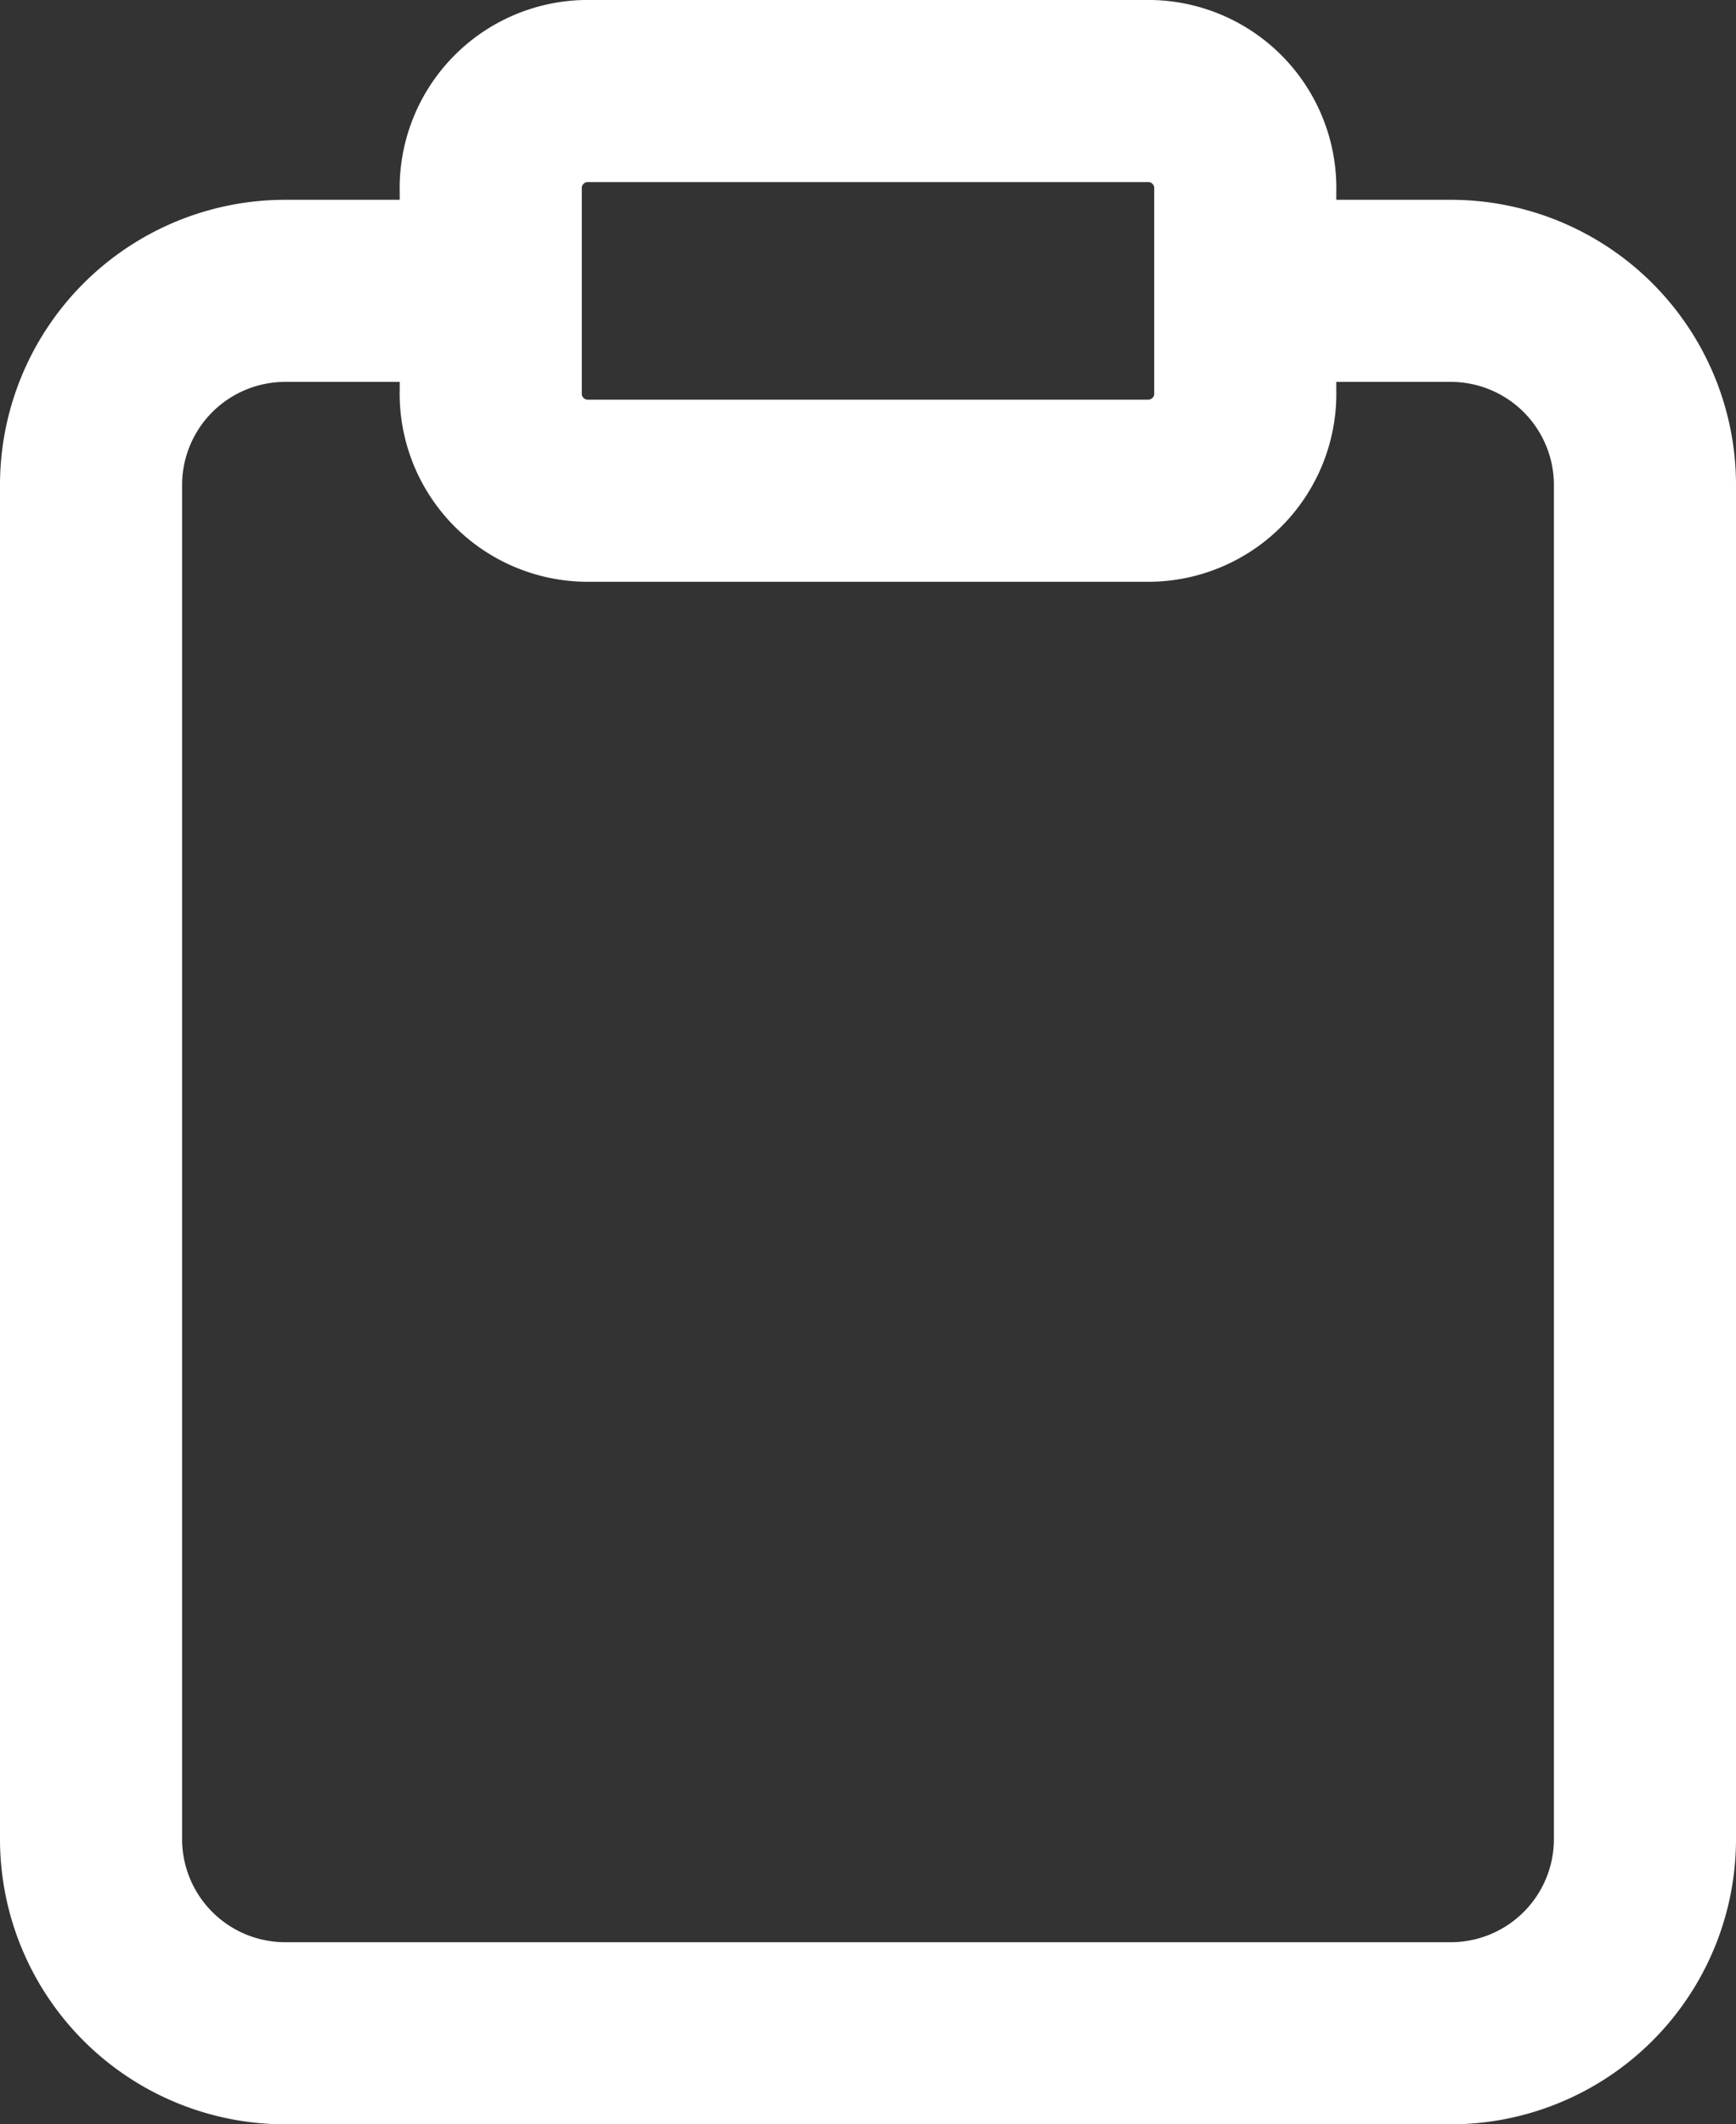 <svg xmlns="http://www.w3.org/2000/svg" width="28.6" height="35" viewBox="0 0 28.6 35"><rect x="0" y="0" width="28.6" height="35" fill="#333333" stroke="none"/><g id="Icon_feather-clipboard" data-name="Icon feather-clipboard" transform="translate(-6.5 -2.5)"><path id="Path_173" data-name="Path 173" d="M27.2,8h3.2a3.2,3.2,0,0,1,3.2,3.19V33.518a3.2,3.2,0,0,1-3.2,3.19H11.2A3.2,3.2,0,0,1,8,33.518V11.19A3.2,3.2,0,0,1,11.2,8h3.2" transform="translate(0 -0.708)" fill="none" stroke="#fff" stroke-linecap="round" stroke-linejoin="round" stroke-width="3"></path><path id="Path_174" data-name="Path 174" d="M17.554,4h9.323A1.6,1.6,0,0,1,28.43,5.646V8.939a1.6,1.6,0,0,1-1.554,1.646H17.554A1.6,1.6,0,0,1,16,8.939V5.646A1.6,1.6,0,0,1,17.554,4Z" transform="translate(-1.415)" fill="none" stroke="#fff" stroke-linecap="round" stroke-linejoin="round" stroke-width="3"></path></g></svg>